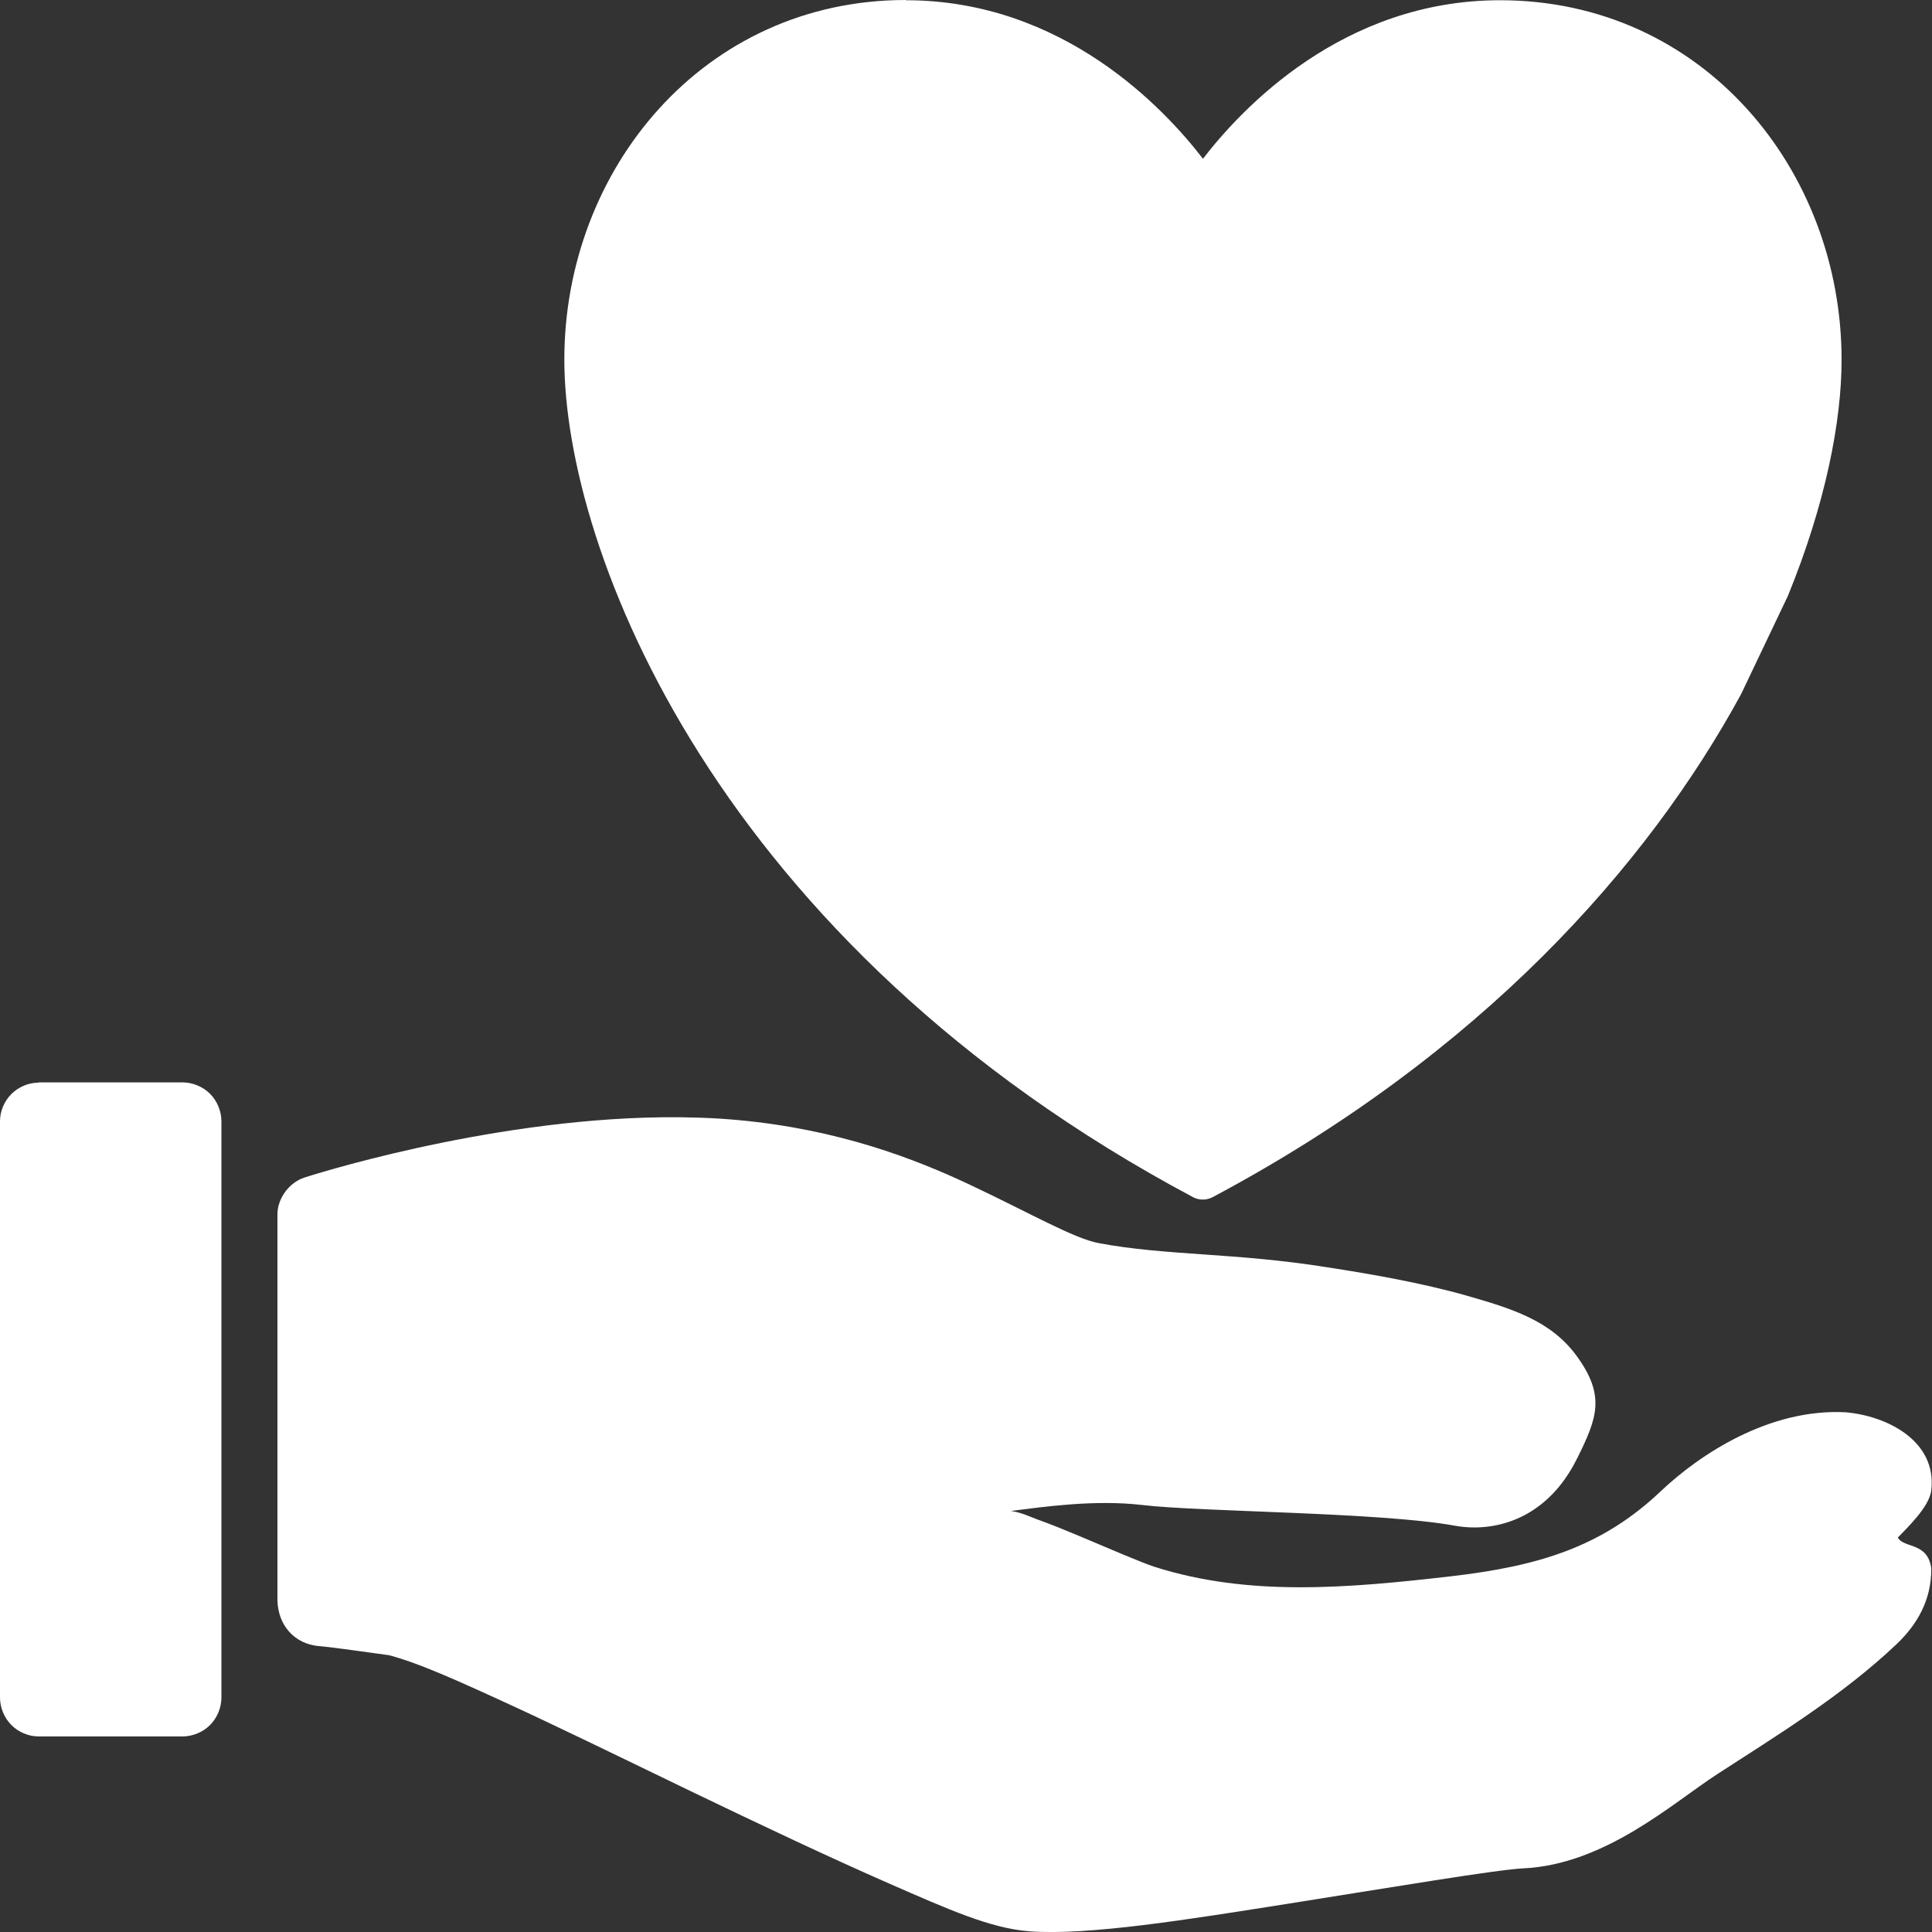 <svg xmlns="http://www.w3.org/2000/svg" width="91" height="91" viewBox="0 0 91 91" fill="none"><rect x="0" y="0" width="91" height="91" fill="#333333" stroke="none"/><g clip-path="url(#clip0_1511_9119)"><path d="M1.822 50.994C1.341 50.994 0.872 51.195 0.537 51.53C0.201 51.865 0 52.335 0 52.816V79.956C0 80.436 0.201 80.917 0.537 81.252C0.872 81.588 1.341 81.789 1.822 81.789H8.596C9.077 81.789 9.557 81.588 9.893 81.252C10.228 80.917 10.429 80.436 10.429 79.956V52.816C10.429 52.335 10.228 51.854 9.893 51.519C9.557 51.184 9.077 50.982 8.596 50.982H1.822V50.994Z" fill="white"></path><path d="M31.198 52.625C22.736 52.726 14.341 55.464 14.341 55.464C13.615 55.699 13.067 56.448 13.067 57.208V75.372C13.1 76.602 13.905 77.418 14.978 77.53C15.56 77.574 16.454 77.709 18.265 77.954C18.343 77.954 19.081 78.167 19.997 78.525C20.914 78.882 22.065 79.396 23.384 80C26.011 81.196 29.253 82.783 32.517 84.359C35.792 85.936 39.1 87.5 41.884 88.719C44.667 89.937 46.668 90.831 48.479 90.966C51.228 91.178 55.923 90.418 60.73 89.658C65.536 88.898 70.444 88.07 71.74 88.003C75.608 87.825 78.793 84.918 80.884 83.566C83.6 81.8 86.741 79.899 89.334 77.44C90.273 76.546 90.978 75.395 90.966 73.874C90.799 72.623 89.67 72.936 89.39 72.421C89.77 72.019 90.888 70.979 90.966 70.186C91.235 67.85 88.843 66.676 86.909 66.519C83.32 66.341 80.057 68.509 78.246 70.219C75.462 72.868 72.478 73.763 68.364 74.243C63.435 74.813 58.818 75.205 54.403 73.807C53.744 73.595 52.235 72.936 50.849 72.354C50.156 72.064 49.474 71.784 48.87 71.572C48.423 71.404 48.132 71.248 47.618 71.169C49.116 70.979 51.564 70.622 53.822 70.89C56.549 71.214 65.022 71.225 68.521 71.862C69.862 72.108 71.181 71.795 72.165 71.158C73.16 70.521 73.83 69.616 74.3 68.665C75.239 66.765 75.619 65.737 74.266 63.87C73.037 62.182 71.159 61.623 69.057 61.02C66.967 60.427 64.597 60.014 62.507 59.69C58.17 58.996 54.928 59.153 51.732 58.549C50.58 58.326 48.579 57.175 45.818 55.867C43.069 54.559 39.48 53.195 34.786 52.759C33.601 52.647 32.383 52.614 31.175 52.625H31.198Z" fill="white"></path><path d="M42.666 0C33.131 0 26.581 7.992 26.581 16.935C26.581 25.877 33.713 44.421 56.203 56.393C56.482 56.538 56.818 56.538 57.108 56.393C69.806 49.63 77.609 40.755 81.99 32.729C81.99 32.718 82.001 32.696 82.013 32.684L84.181 28.135C84.181 28.135 84.192 28.102 84.204 28.09C85.981 23.742 86.741 19.863 86.741 16.946C86.741 7.992 80.202 0.011 70.656 0.011C63.222 0.011 58.45 5.153 56.661 7.478C54.873 5.153 50.099 0.011 42.666 0.011V0Z" fill="white"></path></g><defs><clipPath id="clip0_1511_9119"><rect width="91" height="91" fill="white"></rect></clipPath></defs></svg>